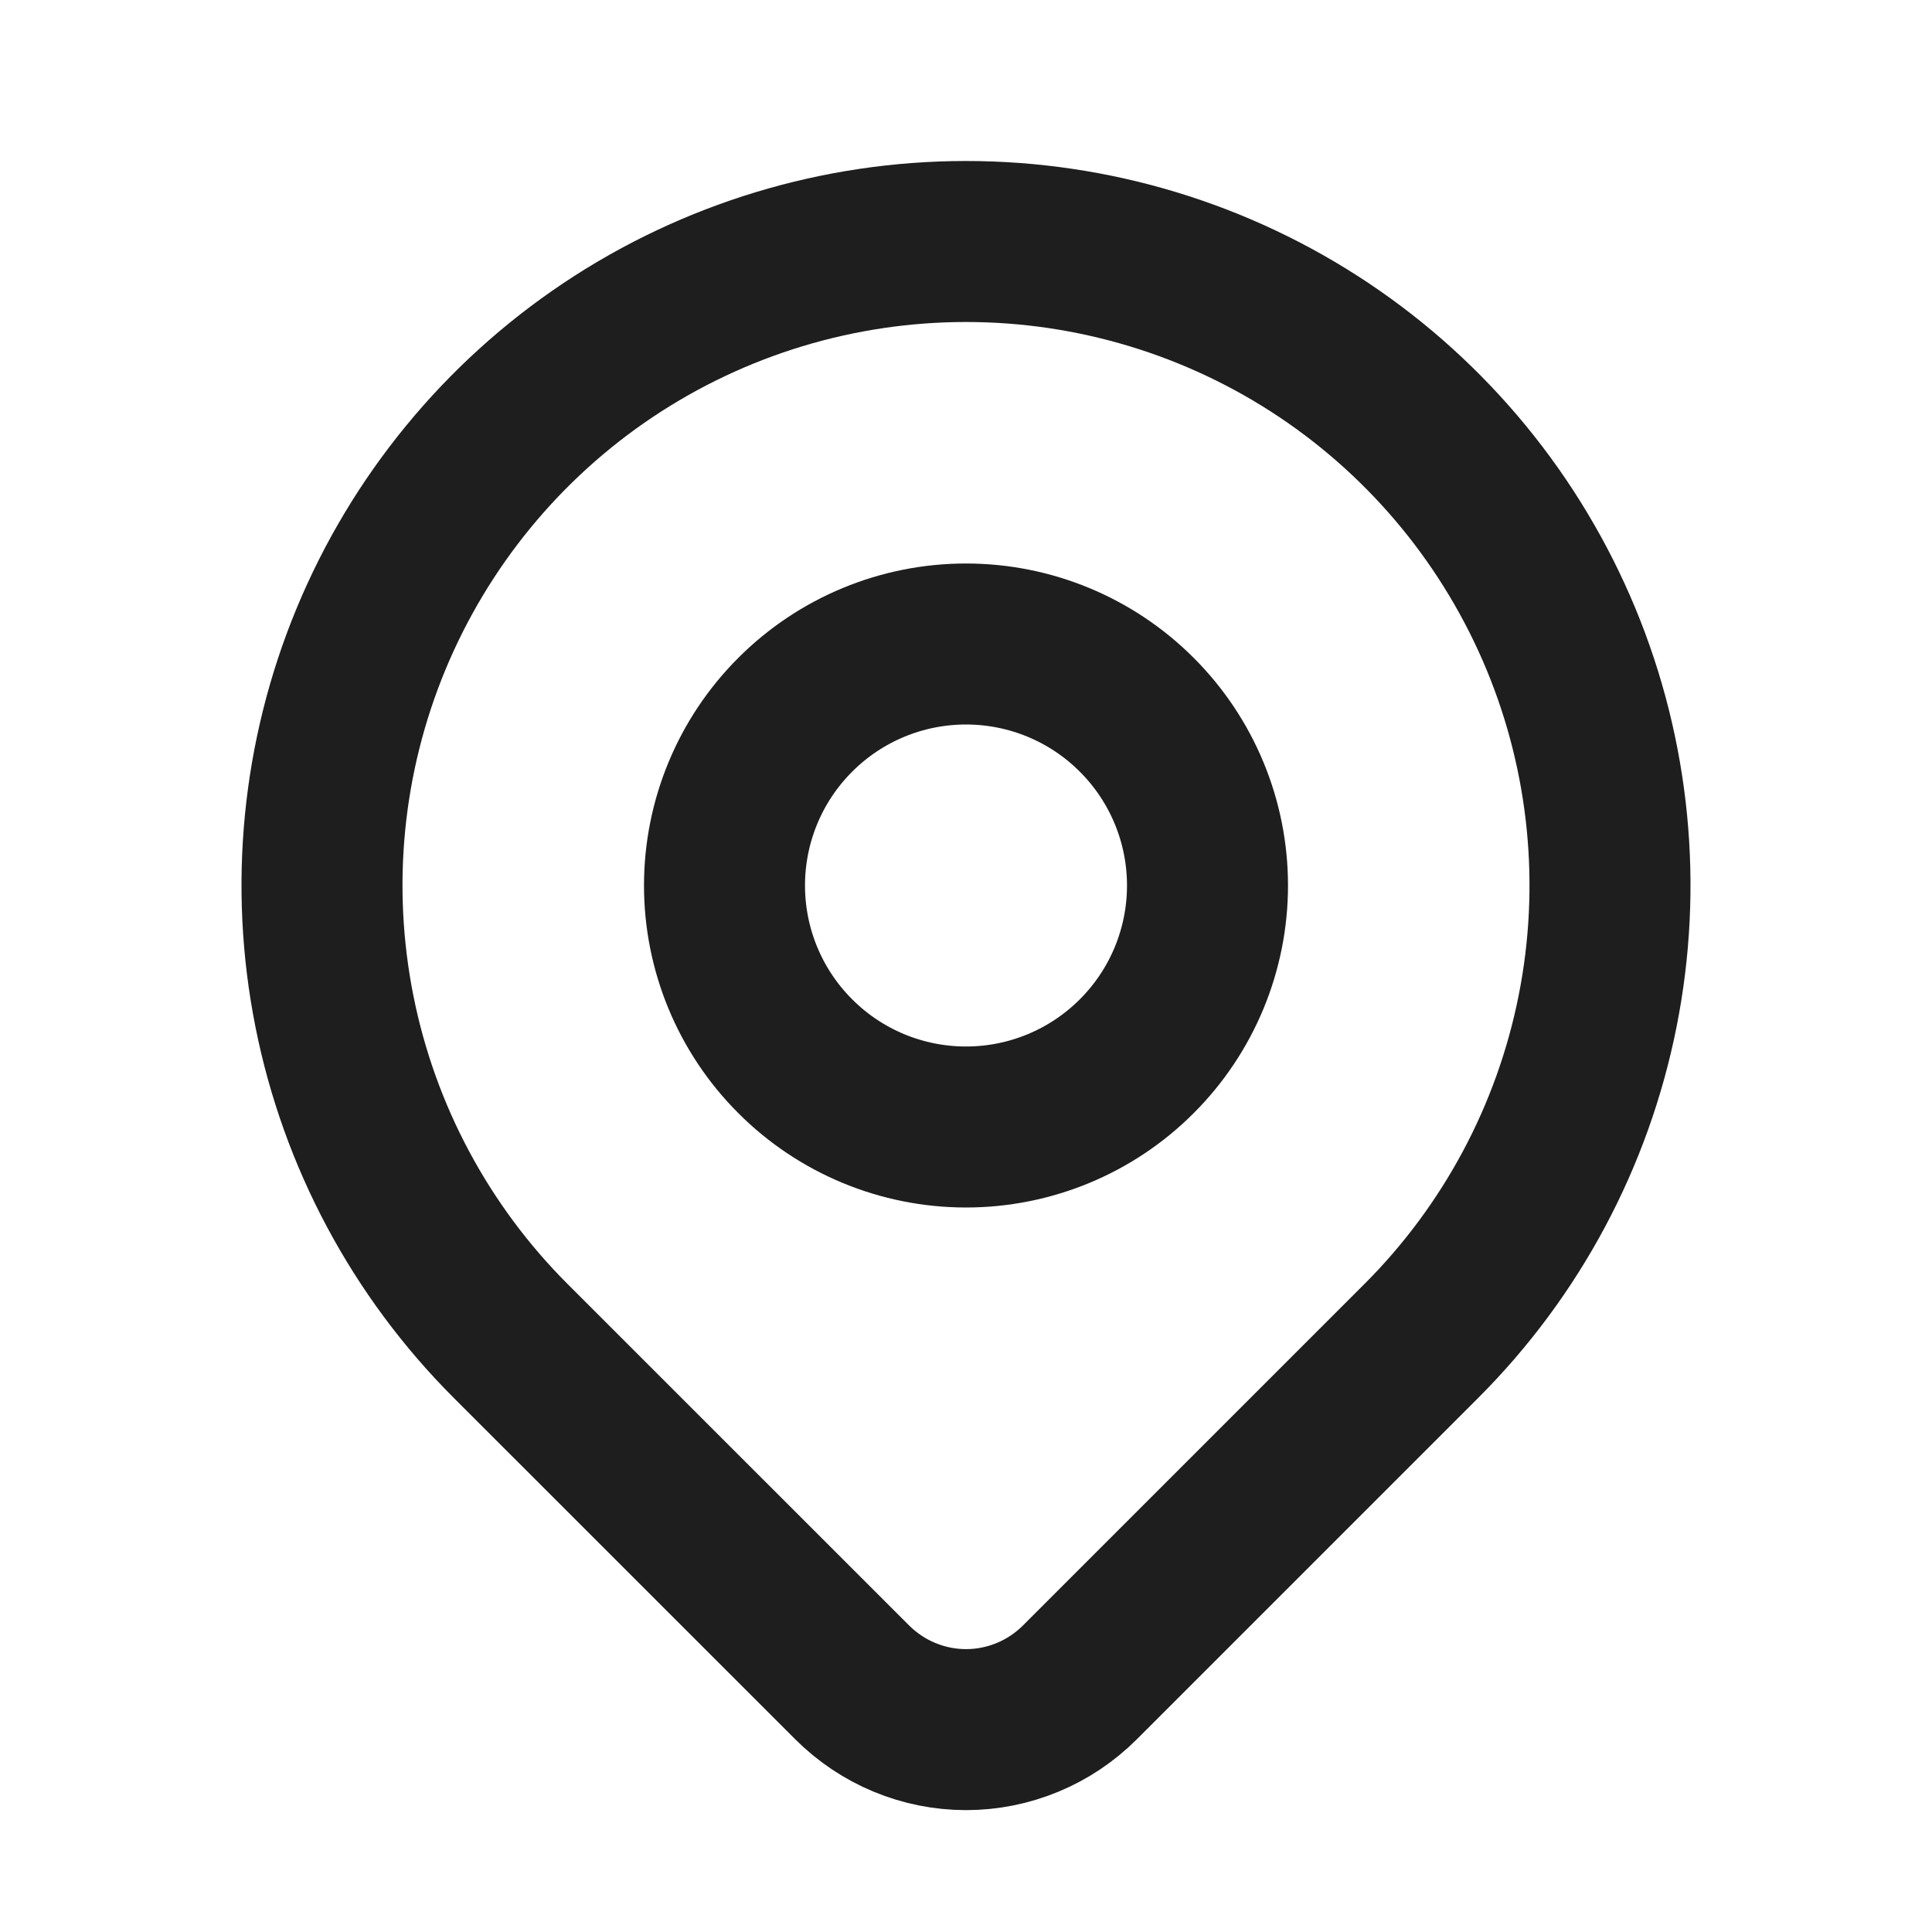 <svg width="24" height="24" viewBox="0 0 24 24" fill="none" xmlns="http://www.w3.org/2000/svg">
<path d="M17.657 16.657L13.414 20.9C13.228 21.085 13.008 21.233 12.766 21.333C12.523 21.434 12.263 21.486 12.001 21.486C11.738 21.486 11.478 21.434 11.235 21.333C10.993 21.233 10.773 21.085 10.587 20.9L6.343 16.657C5.224 15.538 4.462 14.112 4.154 12.561C3.845 11.009 4.003 9.4 4.609 7.938C5.215 6.477 6.24 5.227 7.555 4.348C8.871 3.469 10.418 3 12 3C13.582 3 15.129 3.469 16.445 4.348C17.76 5.227 18.785 6.477 19.391 7.938C19.997 9.4 20.155 11.009 19.846 12.561C19.538 14.112 18.776 15.538 17.657 16.657V16.657Z" stroke="#1E1E1E" stroke-width="2" stroke-linecap="round" stroke-linejoin="round"/>
<path d="M15 11C15 11.796 14.684 12.559 14.121 13.121C13.559 13.684 12.796 14 12 14C11.204 14 10.441 13.684 9.879 13.121C9.316 12.559 9 11.796 9 11C9 10.204 9.316 9.441 9.879 8.879C10.441 8.316 11.204 8 12 8C12.796 8 13.559 8.316 14.121 8.879C14.684 9.441 15 10.204 15 11V11Z" stroke="#1E1E1E" stroke-width="2" stroke-linecap="round" stroke-linejoin="round"/>
</svg>
